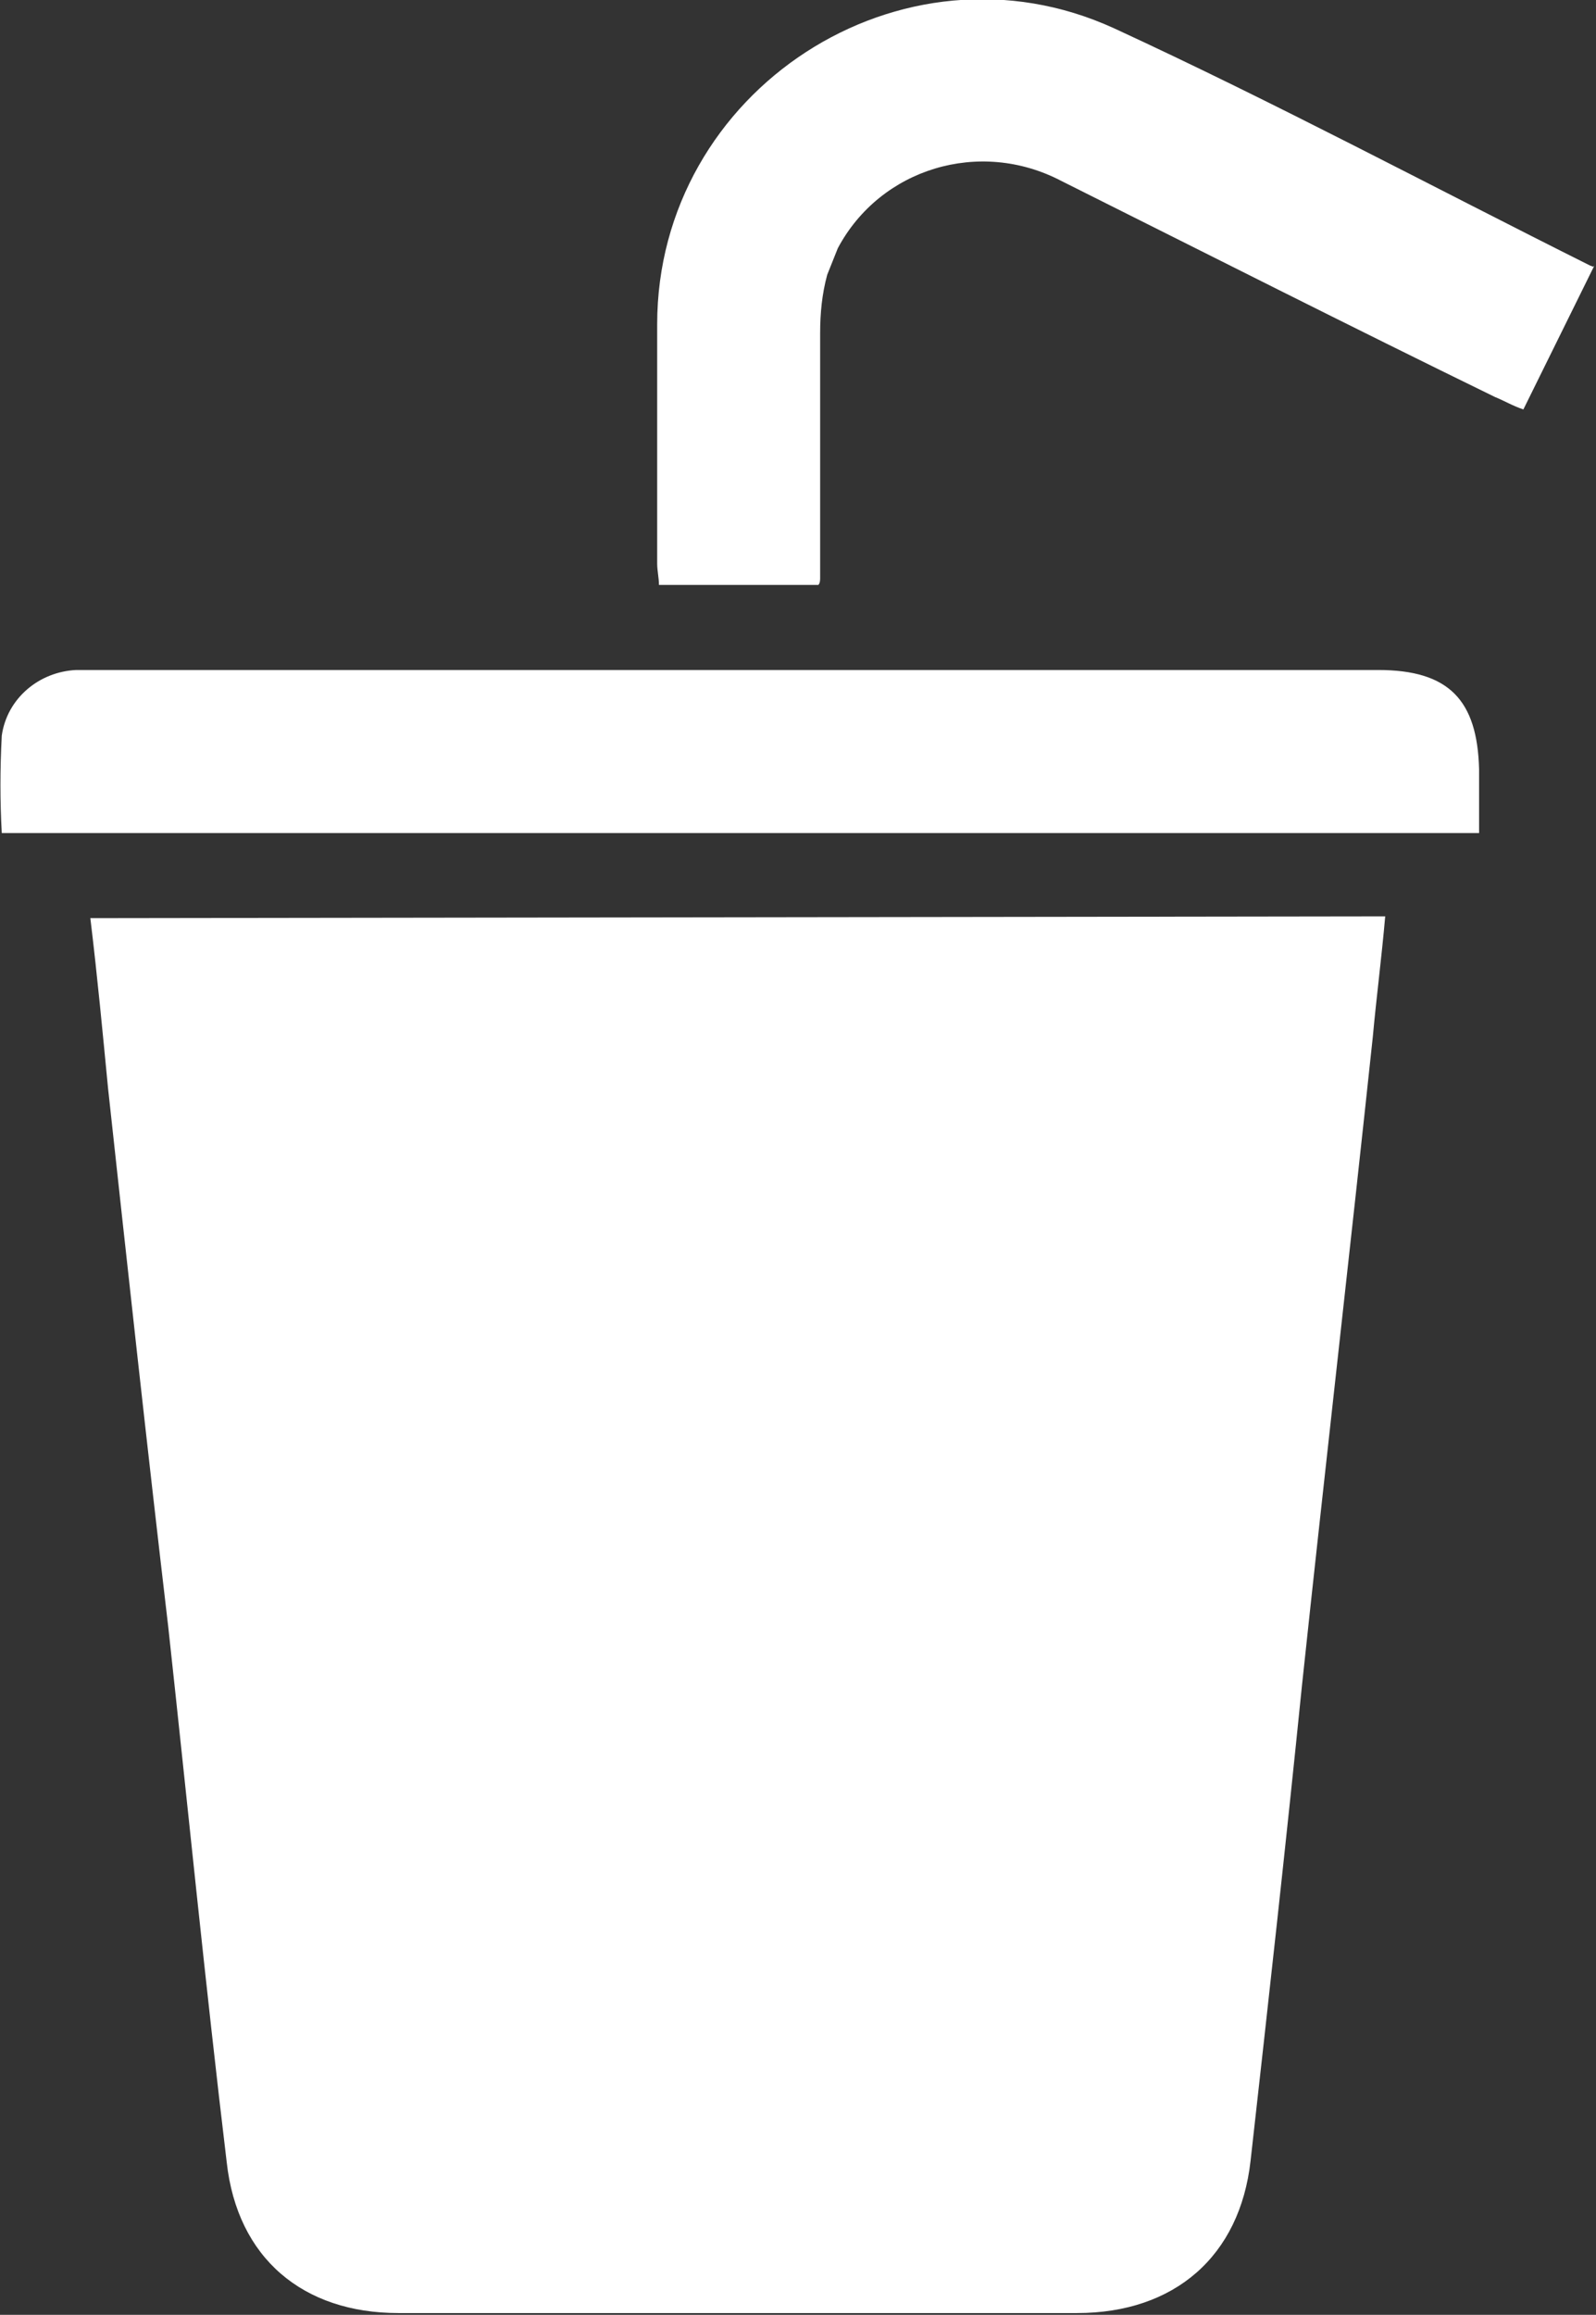 <?xml version="1.0" encoding="UTF-8"?> <svg xmlns="http://www.w3.org/2000/svg" xmlns:xlink="http://www.w3.org/1999/xlink" version="1.1" id="Ebene_1" x="0px" y="0px" viewBox="0 0 90.1 130.6" style="enable-background:new 0 0 90.1 130.6;" xml:space="preserve"><rect x="0" y="0" width="90.1" height="130.6" fill="#333333" stroke="none"/> <style type="text/css"> .st0{fill:#FFFFFF;} </style> <g> <path class="st0" d="M5.1,51.8c0.4,3.3,0.7,6.5,1,9.6c1.1,10.1,2.2,20.2,3.4,30.4c1.1,10.1,2.1,20.2,3.3,30.2 c0.6,5.4,4.3,8.5,9.7,8.5c12.8,0,25.5,0,38.3,0c5.5,0,9.2-3.2,9.8-8.6c1-8.9,2-17.9,2.9-26.8c1.3-12.2,2.7-24.4,4-36.6 c0.2-2.2,0.5-4.5,0.7-6.8L5.1,51.8L5.1,51.8z"></path> <path class="st0" d="M77.8,37.8H5.6c-0.4,0-0.9,0-1.3,0c-2.1,0.1-3.9,1.6-4.2,3.7C0,43.4,0,45.2,0.1,47h83.4v0c0-1.3,0-2.4,0-3.6 C83.4,39.5,81.8,37.8,77.8,37.8z"></path> <path class="st0" d="M89.8,15C80.8,10.5,72,5.8,62.9,1.6c-12-5.5-25.8,3.5-25.8,16.7c0,4.5,0,9,0,13.5c0,0.4,0.1,0.8,0.1,1.2h9 c0.1-0.1,0.1-0.3,0.1-0.4c0-4.6,0-9.2,0-13.8c0-1.1,0.1-2.2,0.4-3.3c0.2-0.5,0.4-1,0.6-1.5c2.4-4.5,8-6.2,12.6-3.8 c8.2,4.1,16.3,8.2,24.5,12.2c0.5,0.2,1,0.5,1.6,0.7l4-8.1C89.9,15.1,89.9,15,89.8,15z"></path> </g> </svg> 
